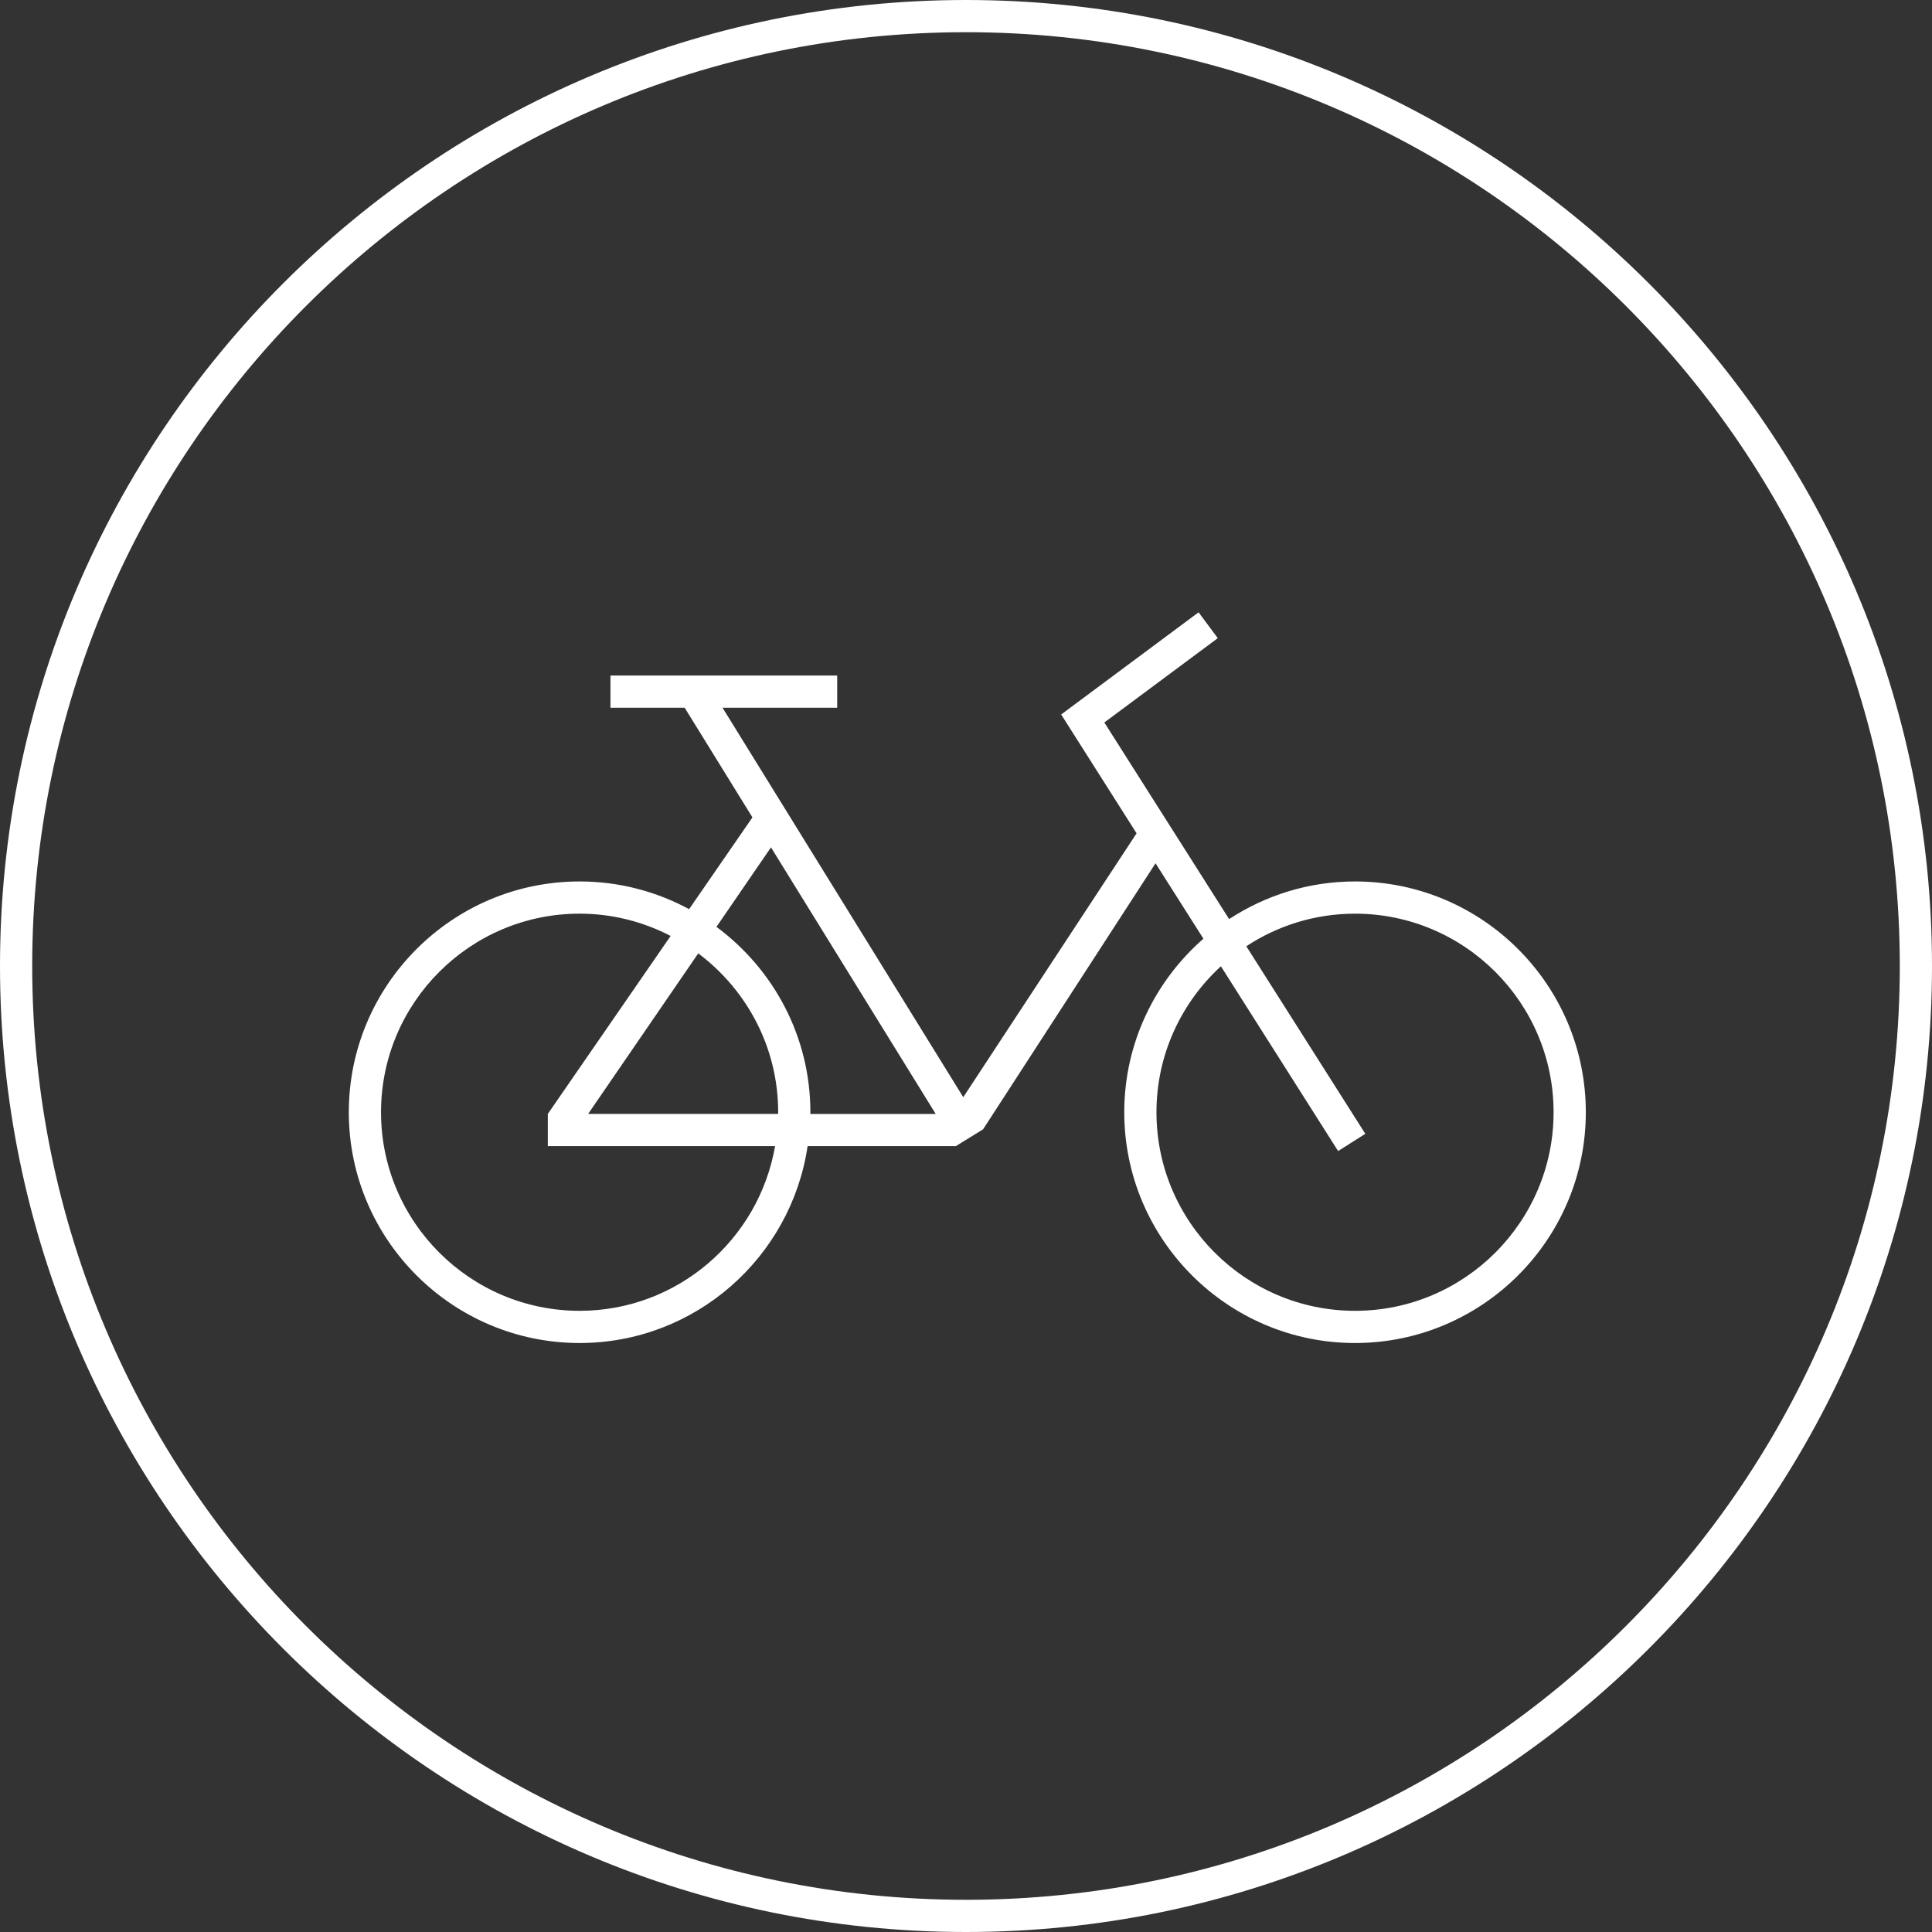 <?xml version="1.0" encoding="utf-8"?>
<!-- Generator: Adobe Illustrator 14.0.0, SVG Export Plug-In . SVG Version: 6.00 Build 43363)  -->
<!DOCTYPE svg PUBLIC "-//W3C//DTD SVG 1.1//EN" "http://www.w3.org/Graphics/SVG/1.1/DTD/svg11.dtd">
<svg version="1.1" id="Layer_1" xmlns="http://www.w3.org/2000/svg" xmlns:xlink="http://www.w3.org/1999/xlink" x="0px" y="0px"
	 width="120px" height="120px" viewBox="0 0 120 120" enable-background="new 0 0 120 120" xml:space="preserve">
<rect x="0" y="0" width="120" height="120" fill="#333333" stroke="none"/>
<g id="Layer_1_copy_2">
	<path fill="#FFFFFF" d="M60,120C26.916,120,0,93.084,0,60S26.916,0,60,0s60,26.916,60,60S93.084,120,60,120L60,120z M60,2
		C28.019,2,2,28.019,2,60s26.019,58,58,58s58-26.019,58-58S91.981,2,60,2L60,2z"/>
</g>
<path fill="#FFFFFF" d="M84.164,54.749c-2.887,0-5.57,0.865-7.822,2.338l-7.75-12.213l7.047-5.237l-1.193-1.605l-8.535,6.346
	l4.684,7.381l-10.765,16.39L44.878,43.959H52v-2H37.917v2h4.609l4.209,6.811l-3.934,5.7c-2.025-1.097-4.342-1.721-6.802-1.721
	c-7.904,0-14.334,6.433-14.334,14.334S28.096,83.417,36,83.417c7.187,0,13.138-5.323,14.162-12.229h9.193l0.003,0.006l1.703-1.051
	L71.773,53.62l2.973,4.685c-3.006,2.628-4.916,6.481-4.916,10.778c0,7.903,6.432,14.334,14.334,14.334s14.334-6.431,14.334-14.334
	S92.066,54.749,84.164,54.749z M36,81.417c-6.801,0-12.334-5.533-12.334-12.334S29.199,56.749,36,56.749
	c2.038,0,3.958,0.505,5.654,1.385l-7.628,11.054v2h14.115C47.138,76.986,42.082,81.417,36,81.417z M48.329,69.188h-11.8l6.84-9.972
	c3.007,2.252,4.965,5.831,4.965,9.867C48.334,69.118,48.329,69.152,48.329,69.188z M50.329,69.188c0-0.035,0.005-0.067,0.005-0.104
	c0-4.72-2.303-8.902-5.834-11.515l3.387-4.937l10.232,16.558h-7.79V69.188L50.329,69.188z M84.164,81.417
	c-6.801,0-12.334-5.533-12.334-12.334c0-3.587,1.549-6.812,4.002-9.067l7.281,11.478l1.688-1.072L77.41,58.774
	c1.939-1.276,4.26-2.024,6.752-2.024c6.801,0,12.334,5.533,12.334,12.334S90.965,81.417,84.164,81.417z"/>
</svg>
